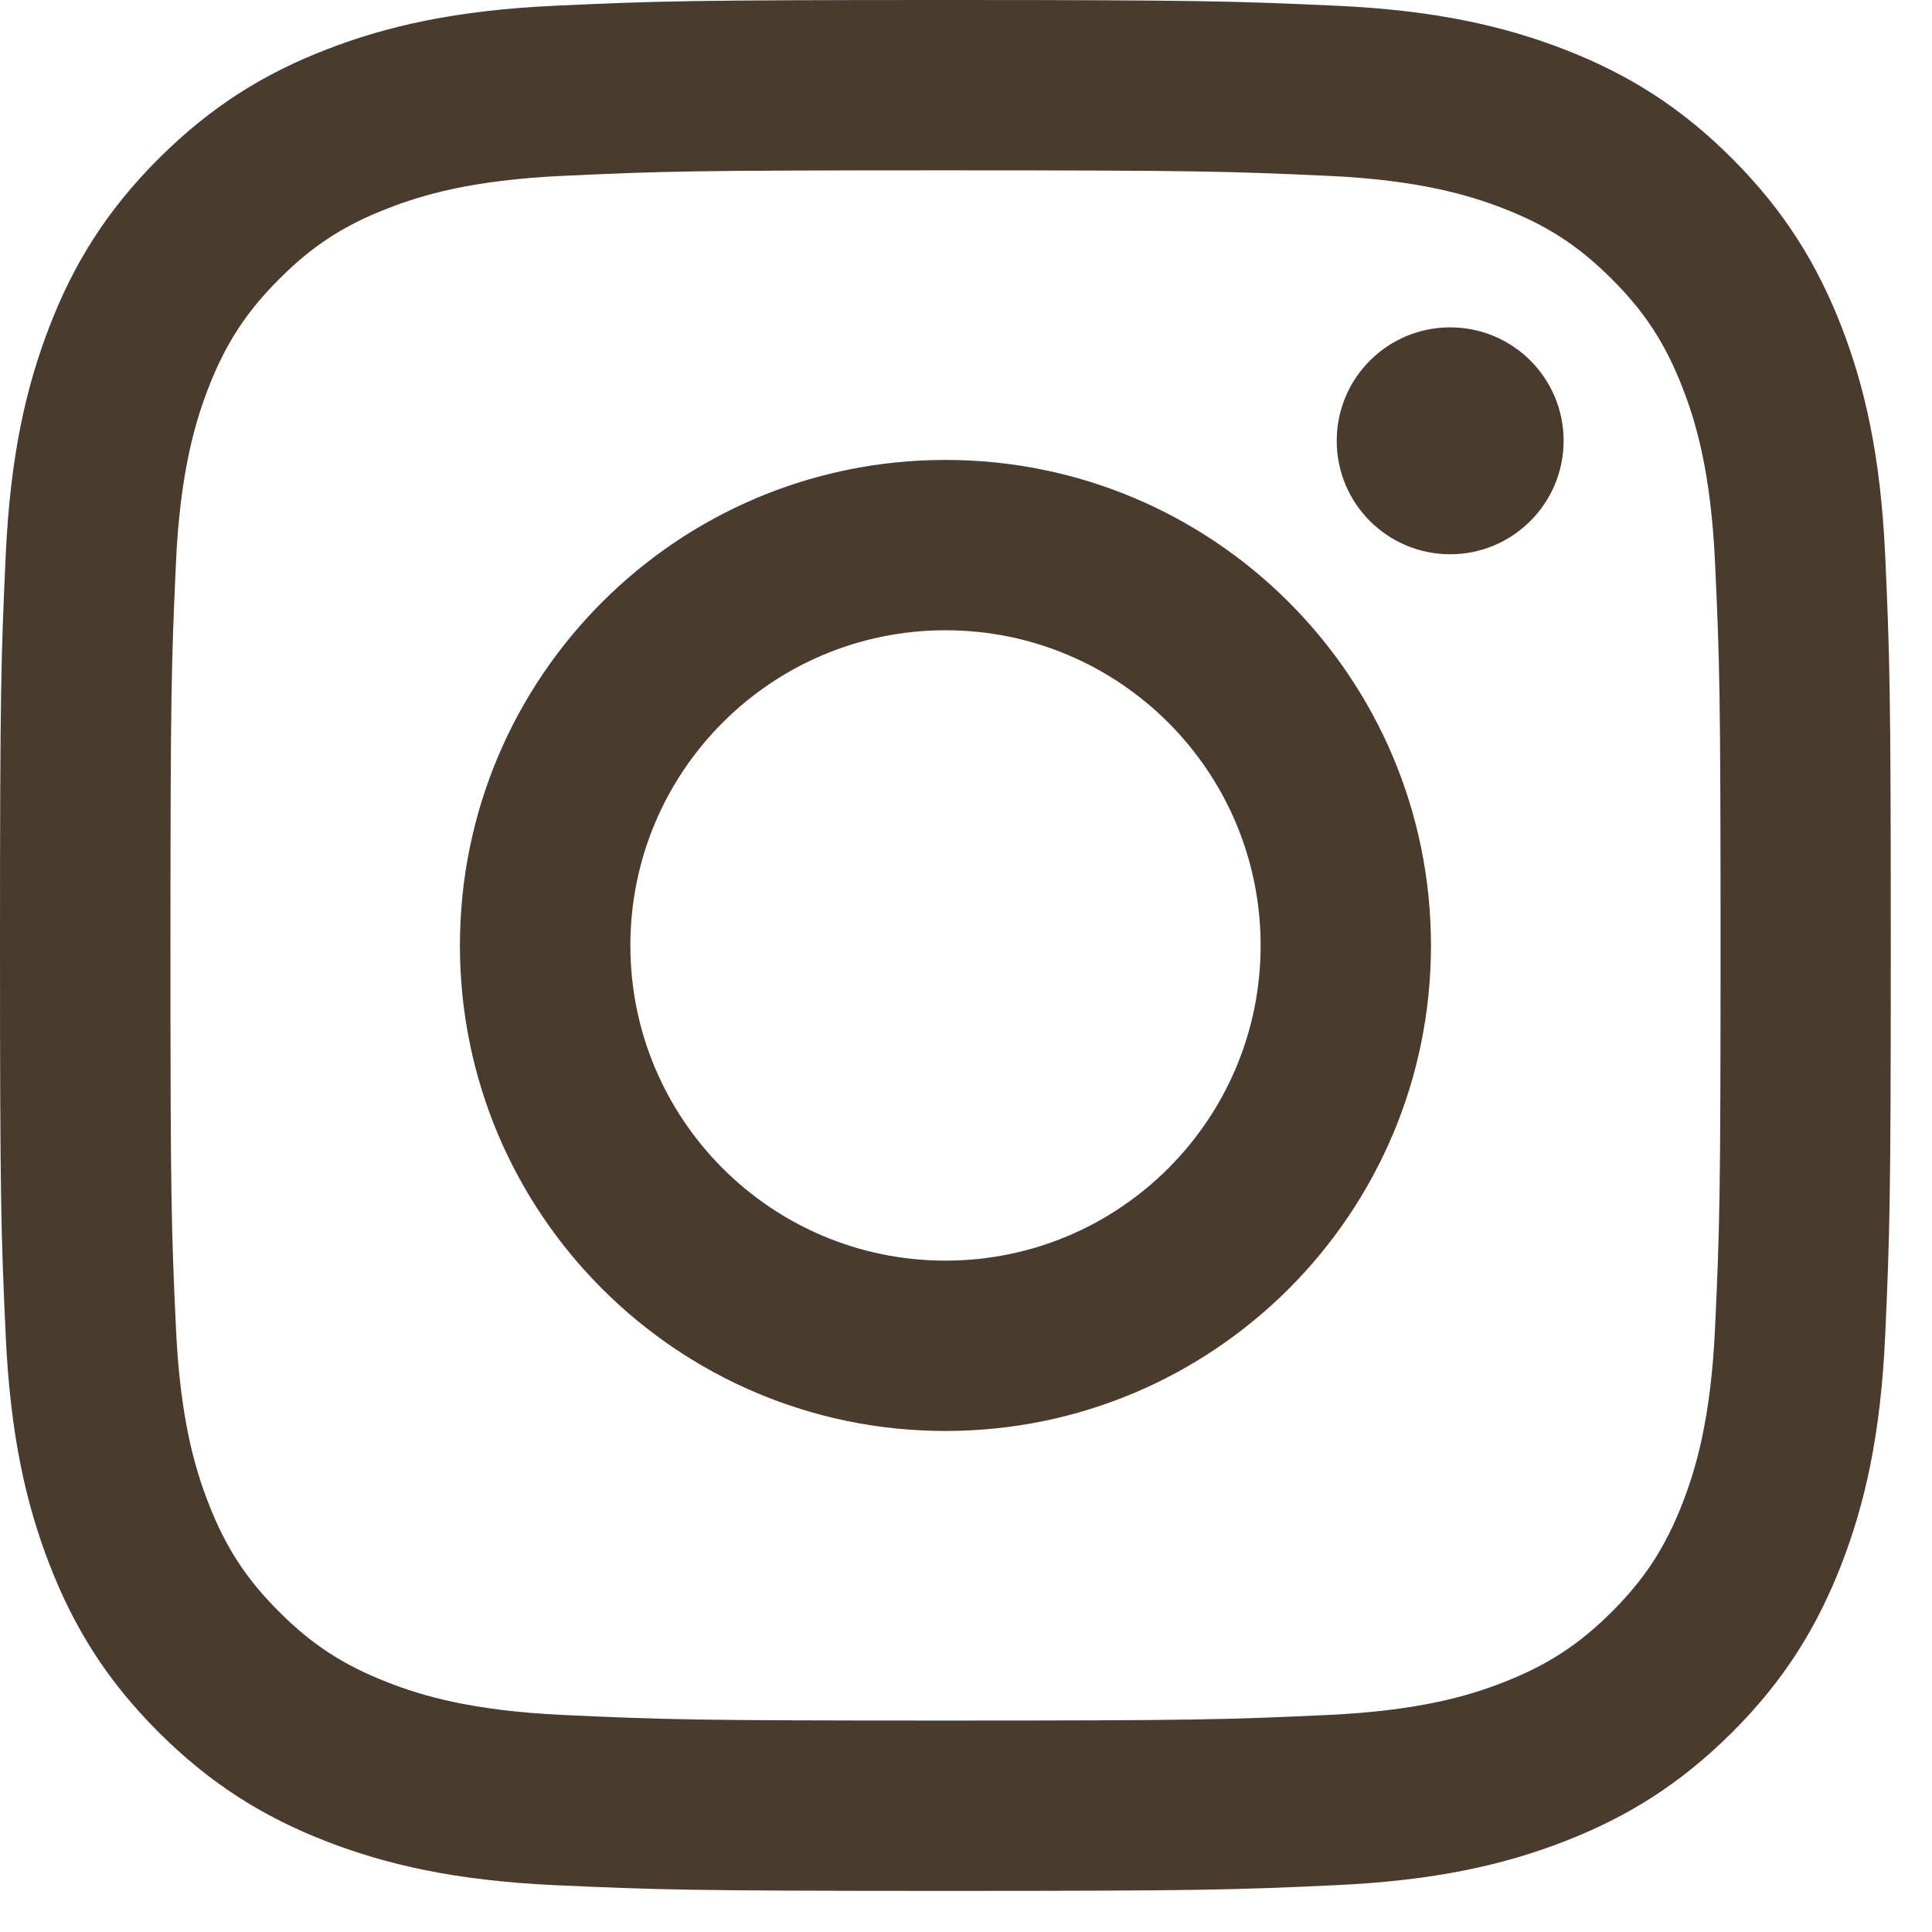 <?xml version="1.0" encoding="UTF-8"?>
<svg width="18px" height="18px" viewBox="0 0 18 18" version="1.1" xmlns="http://www.w3.org/2000/svg" xmlns:xlink="http://www.w3.org/1999/xlink">
    <title>808CF4A8-8A2F-4619-8A6D-222B01E3184B</title>
    <g id="Templates" stroke="none" stroke-width="1" fill="none" fill-rule="evenodd">
        <g id="Template_v01" transform="translate(-735, -878)" fill="#493B2D" fill-rule="nonzero">
            <g id="Footer-Copy" transform="translate(0, 768)">
                <g id="Group" transform="translate(735, 32)">
                    <g id="instagram-2016" transform="translate(0, 78)">
                        <path d="M5.873,8.809 C5.873,7.187 7.187,5.872 8.809,5.872 C10.43,5.872 11.745,7.187 11.745,8.809 C11.745,10.43 10.43,11.745 8.809,11.745 C7.187,11.745 5.873,10.43 5.873,8.809 M4.285,8.809 C4.285,11.307 6.31,13.332 8.809,13.332 C11.307,13.332 13.332,11.307 13.332,8.809 C13.332,6.31 11.307,4.285 8.809,4.285 C6.31,4.285 4.285,6.31 4.285,8.809 M12.454,4.106 C12.453,4.69 12.926,5.163 13.51,5.164 C14.094,5.164 14.567,4.691 14.568,4.107 C14.568,3.523 14.095,3.05 13.511,3.05 L13.511,3.05 C12.927,3.05 12.454,3.523 12.454,4.106 M5.25,15.978 C4.391,15.939 3.924,15.796 3.614,15.675 C3.203,15.515 2.909,15.325 2.601,15.017 C2.292,14.708 2.101,14.415 1.942,14.004 C1.821,13.694 1.678,13.227 1.639,12.368 C1.596,11.44 1.588,11.161 1.588,8.809 C1.588,6.456 1.597,6.178 1.639,5.249 C1.678,4.39 1.822,3.924 1.942,3.613 C2.102,3.202 2.293,2.908 2.601,2.6 C2.909,2.291 3.202,2.1 3.614,1.941 C3.924,1.82 4.391,1.677 5.25,1.638 C6.178,1.595 6.457,1.587 8.809,1.587 C11.16,1.587 11.439,1.596 12.368,1.638 C13.227,1.677 13.693,1.821 14.004,1.941 C14.415,2.1 14.709,2.292 15.017,2.6 C15.326,2.908 15.516,3.202 15.676,3.613 C15.797,3.923 15.94,4.39 15.979,5.249 C16.022,6.178 16.03,6.456 16.03,8.809 C16.03,11.161 16.022,11.439 15.979,12.368 C15.94,13.227 15.796,13.694 15.676,14.004 C15.516,14.415 15.325,14.709 15.017,15.017 C14.709,15.324 14.415,15.515 14.004,15.675 C13.694,15.796 13.227,15.939 12.368,15.978 C11.44,16.021 11.161,16.03 8.809,16.03 C6.456,16.03 6.178,16.021 5.25,15.978 M5.177,0.053 C4.239,0.096 3.598,0.245 3.039,0.462 C2.459,0.687 1.969,0.989 1.478,1.478 C0.988,1.968 0.687,2.459 0.462,3.039 C0.245,3.599 0.096,4.239 0.053,5.177 C0.01,6.116 0,6.416 0,8.809 C0,11.201 0.01,11.501 0.053,12.44 C0.096,13.378 0.245,14.018 0.462,14.578 C0.687,15.157 0.988,15.649 1.478,16.139 C1.969,16.628 2.459,16.929 3.039,17.155 C3.6,17.372 4.239,17.521 5.177,17.564 C6.117,17.606 6.416,17.617 8.809,17.617 C11.201,17.617 11.501,17.607 12.44,17.564 C13.378,17.521 14.018,17.372 14.578,17.155 C15.157,16.929 15.648,16.628 16.139,16.139 C16.629,15.649 16.929,15.157 17.155,14.578 C17.372,14.018 17.522,13.378 17.564,12.44 C17.606,11.5 17.616,11.201 17.616,8.809 C17.616,6.416 17.606,6.116 17.564,5.177 C17.521,4.239 17.372,3.598 17.155,3.039 C16.929,2.46 16.628,1.969 16.139,1.478 C15.649,0.988 15.157,0.687 14.579,0.462 C14.018,0.245 13.378,0.095 12.441,0.053 C11.502,0.011 11.201,0 8.809,0 C6.417,0 6.117,0.01 5.177,0.053" id="Shape"></path>
                    </g>
                </g>
            </g>
        </g>
    </g>
</svg>